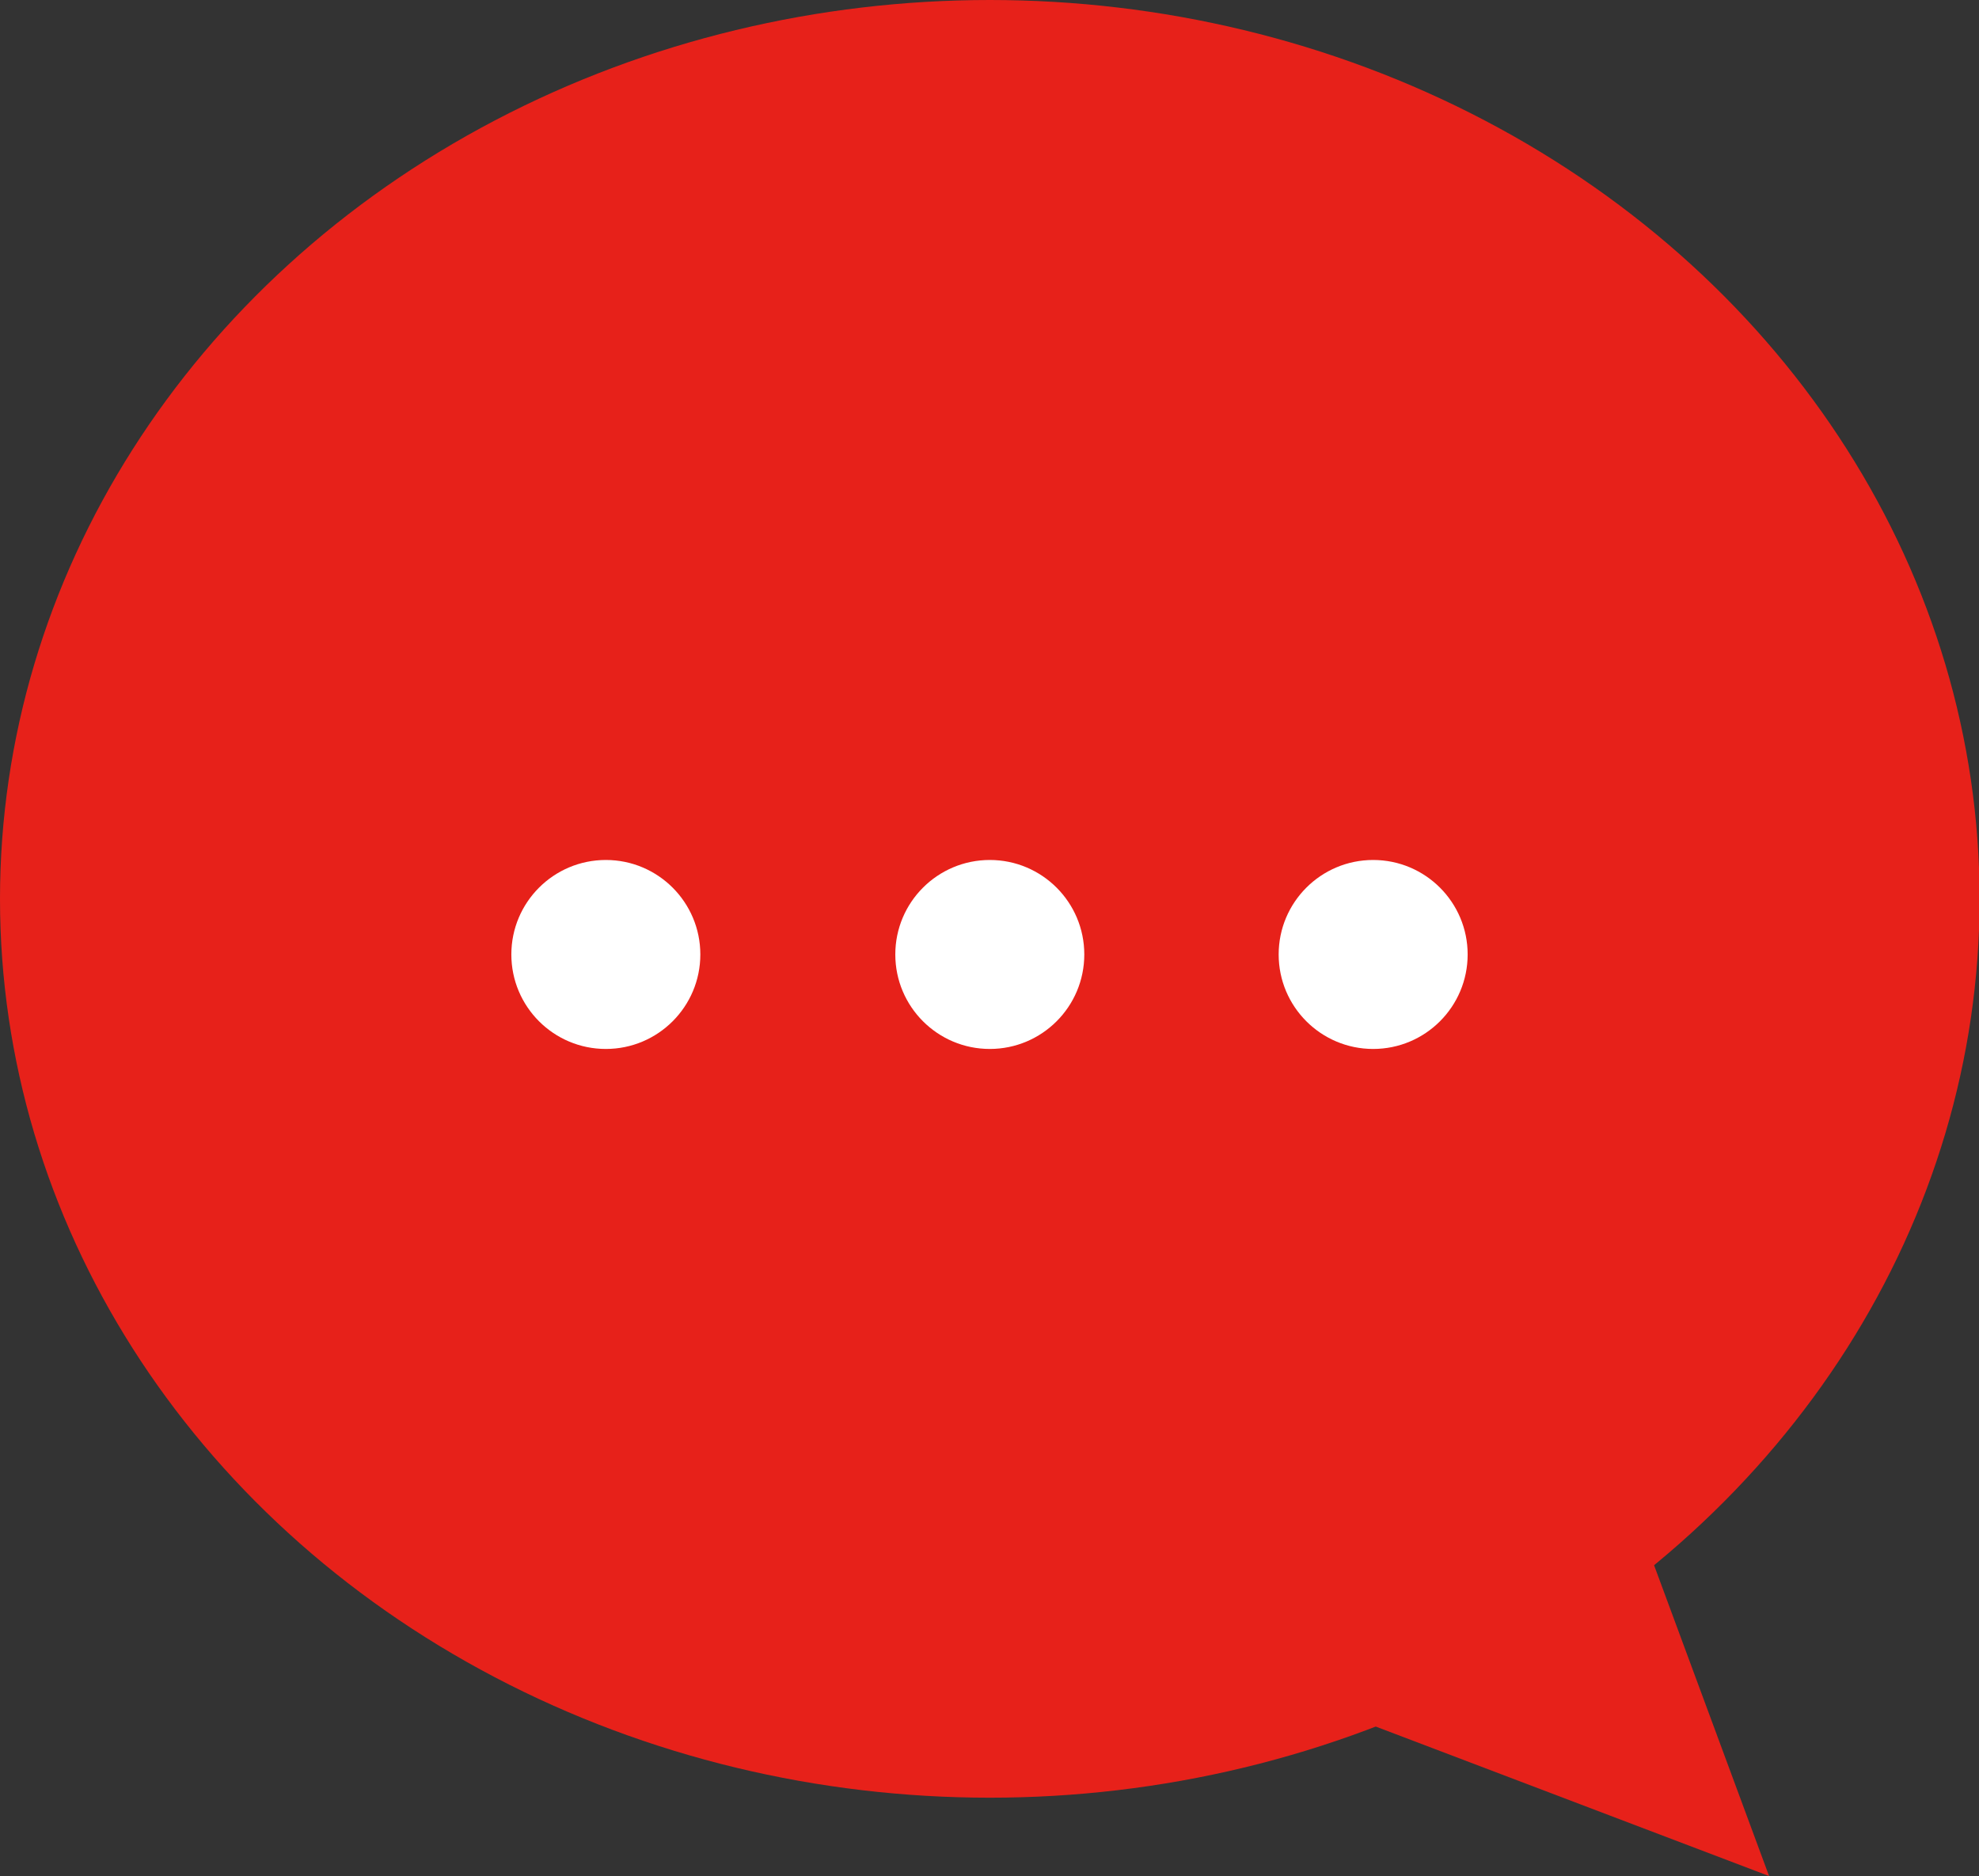 <svg xmlns="http://www.w3.org/2000/svg" viewBox="0 0 33.09 31.37"><rect x="0" y="0" width="33.09" height="31.37" fill="#333333" stroke="none"/><defs><style>.cls-1{fill:#e7211a;}.cls-2{fill:#fff;}</style></defs><g id="レイヤー_2" data-name="レイヤー 2"><g id="f"><ellipse class="cls-1" cx="16.55" cy="15.03" rx="16.55" ry="15.03"/><polygon class="cls-1" points="20.16 27.79 29.58 31.37 26.08 21.91 20.16 27.79"/><circle class="cls-2" cx="10.13" cy="15.96" r="1.58"/><circle class="cls-2" cx="16.55" cy="15.96" r="1.58"/><circle class="cls-2" cx="22.96" cy="15.96" r="1.58"/></g></g></svg>